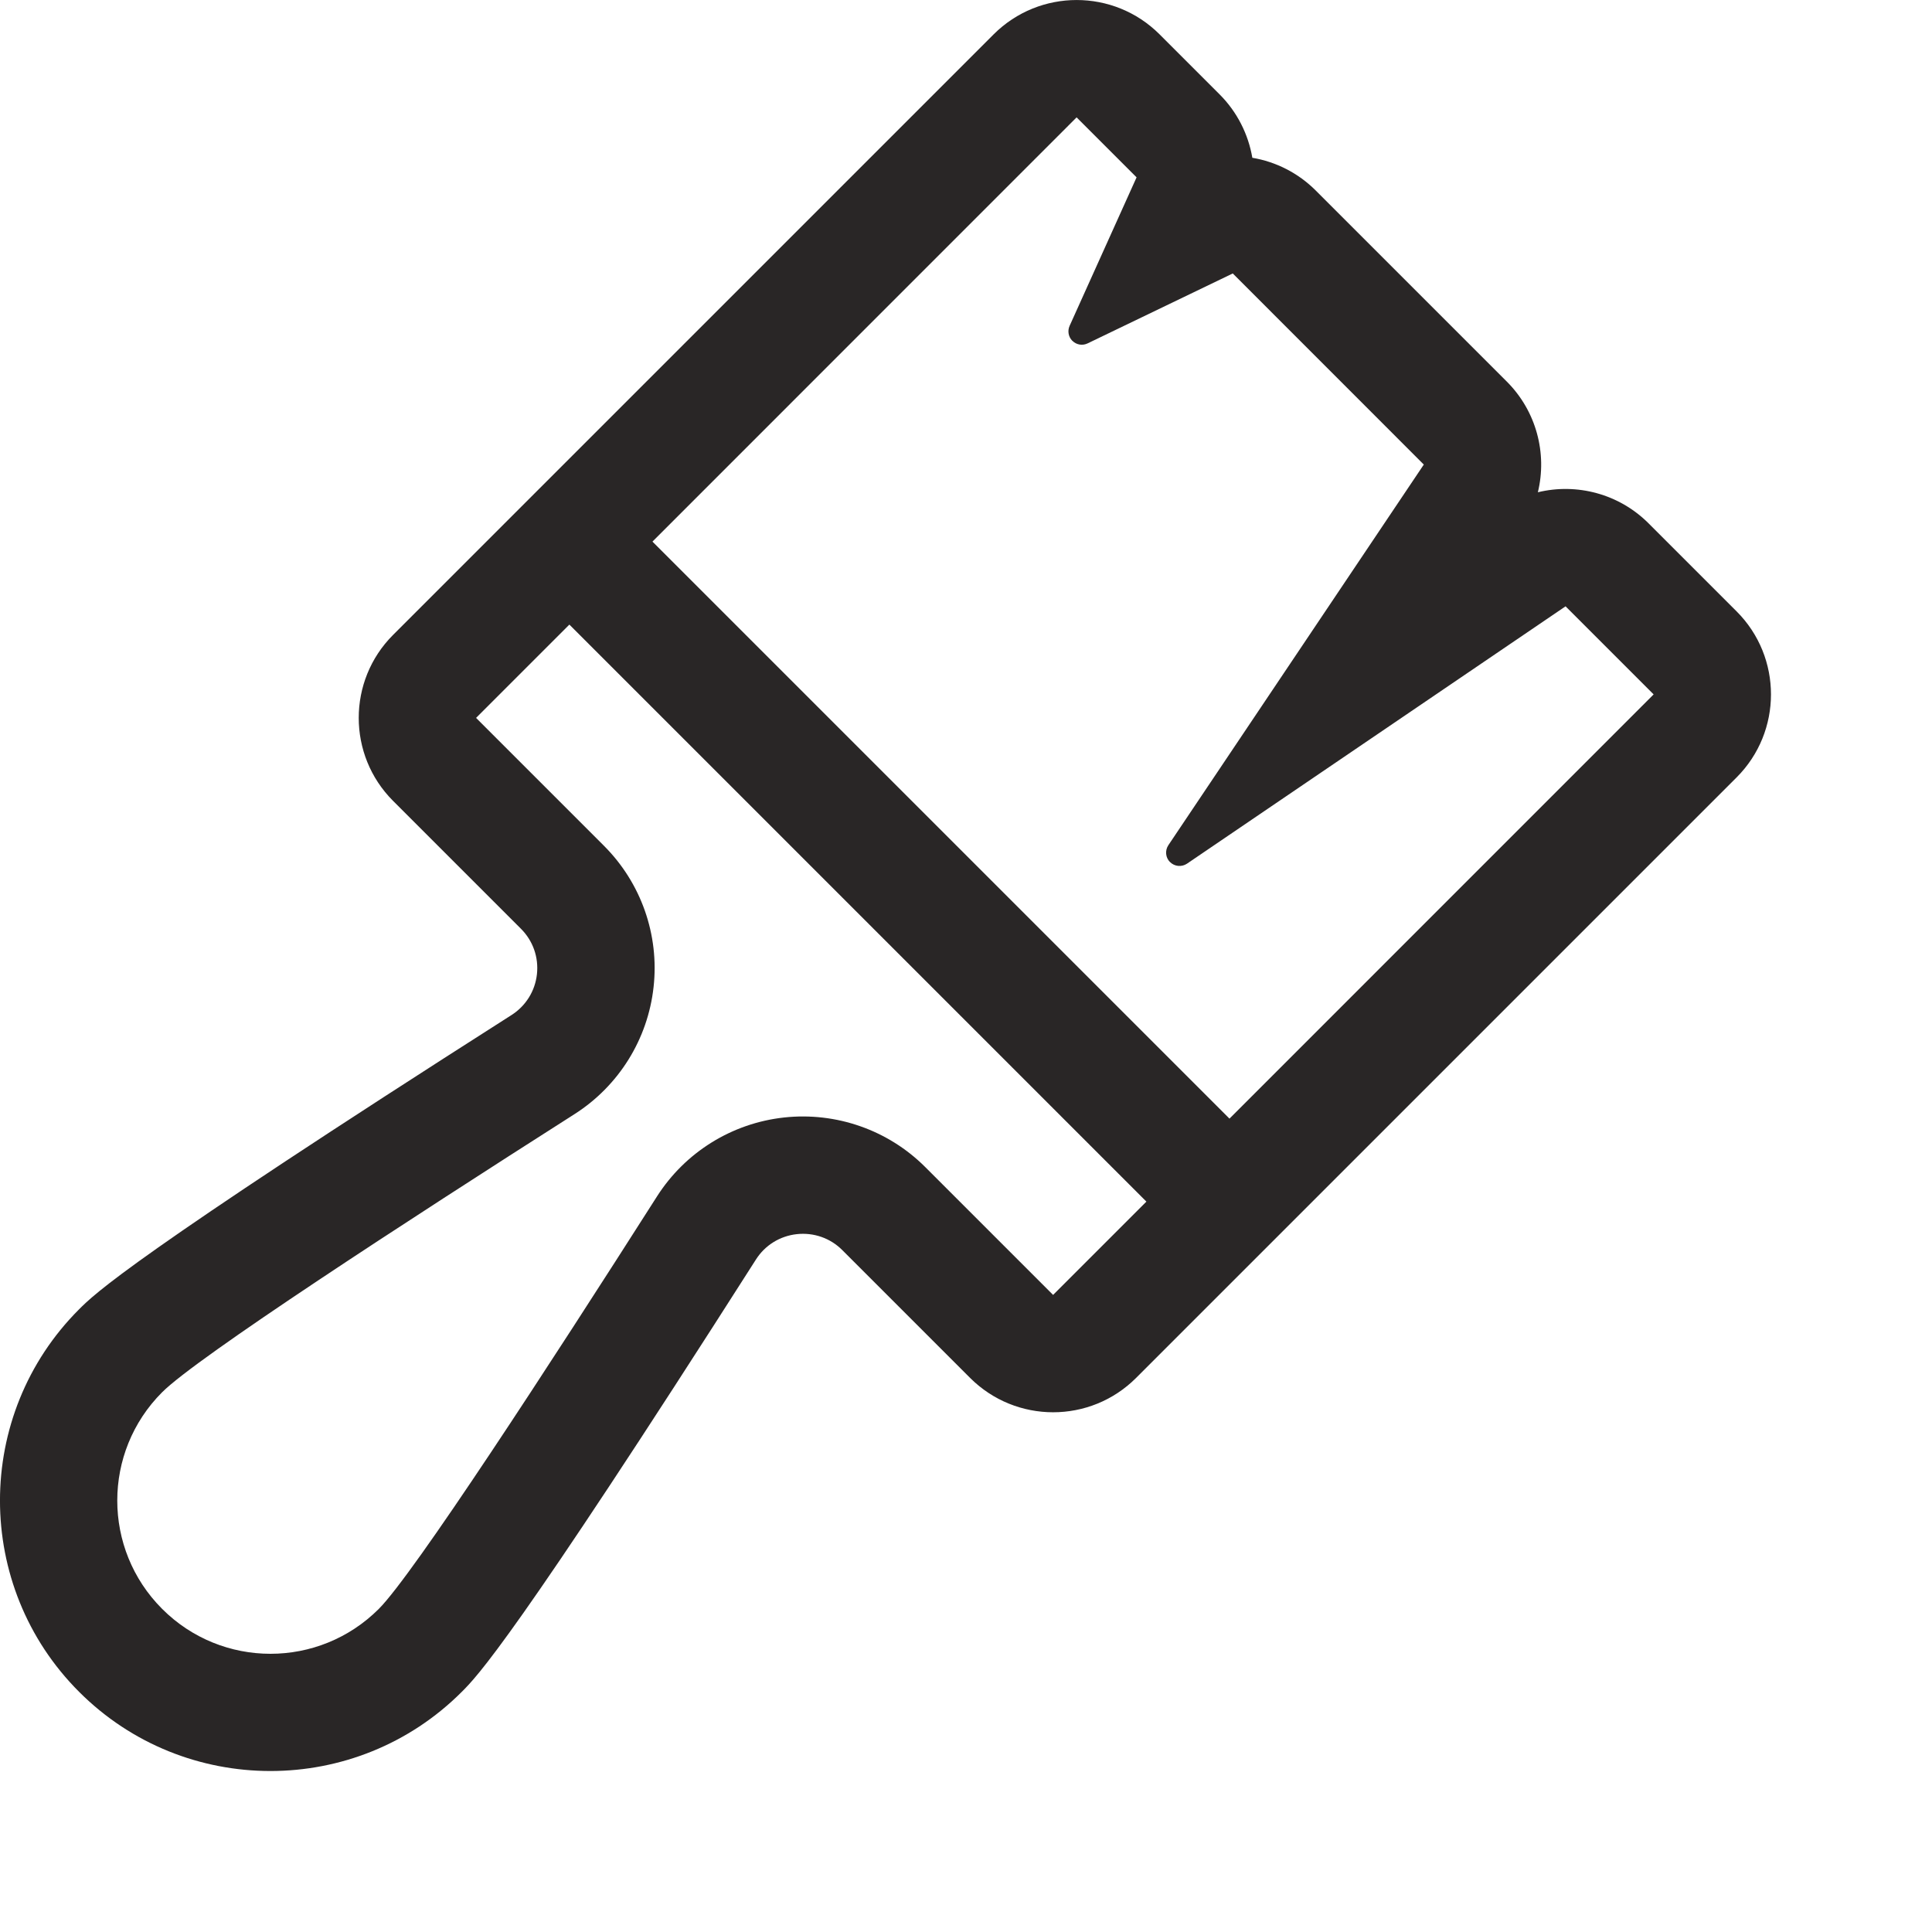 <svg width="24" height="24" viewBox="0 0 24 24" fill="none" xmlns="http://www.w3.org/2000/svg">
    <path d="M21.573 7.595L20.479 6.501C20.111 6.133 19.586 5.998 19.104 6.115C19.221 5.632 19.086 5.108 18.718 4.74L16.345 2.367C16.125 2.147 15.848 2.009 15.557 1.96C15.507 1.668 15.369 1.391 15.15 1.172L14.405 0.427C13.836 -0.142 12.913 -0.142 12.343 0.427L4.883 7.887C4.314 8.456 4.314 9.38 4.883 9.949L6.472 11.538C6.621 11.687 6.693 11.892 6.67 12.102C6.647 12.311 6.532 12.496 6.353 12.61C1.618 15.629 1.173 16.074 0.983 16.264C-0.328 17.574 -0.328 19.707 0.983 21.017C2.293 22.328 4.426 22.328 5.736 21.017C5.926 20.827 6.371 20.382 9.39 15.647C9.503 15.469 9.688 15.354 9.898 15.331C10.108 15.308 10.314 15.38 10.462 15.528L12.051 17.117C12.621 17.686 13.544 17.686 14.113 17.117L21.573 9.657C22.142 9.088 22.142 8.164 21.573 7.595ZM13.082 16.086L11.493 14.497C11.033 14.037 10.386 13.811 9.739 13.882C9.091 13.953 8.511 14.314 8.161 14.863C6.823 16.962 5.137 19.555 4.706 19.986C3.962 20.73 2.757 20.73 2.014 19.986C1.271 19.243 1.271 18.038 2.014 17.295C2.445 16.863 5.038 15.178 7.137 13.84C7.687 13.489 8.048 12.909 8.119 12.261C8.191 11.613 7.964 10.968 7.503 10.507L5.914 8.918L7.073 7.759L14.241 14.927L13.082 16.086ZM15.273 13.896L8.105 6.728L13.374 1.458L14.119 2.203L13.287 4.048C13.259 4.111 13.272 4.185 13.321 4.234C13.322 4.234 13.322 4.235 13.323 4.235C13.373 4.284 13.447 4.296 13.51 4.266L15.314 3.397L17.687 5.771L14.514 10.499C14.47 10.565 14.478 10.653 14.534 10.709C14.534 10.709 14.534 10.709 14.535 10.709C14.591 10.765 14.679 10.773 14.745 10.729L19.448 7.532L20.542 8.626L15.273 13.896Z" fill="#292626"/>
</svg>
